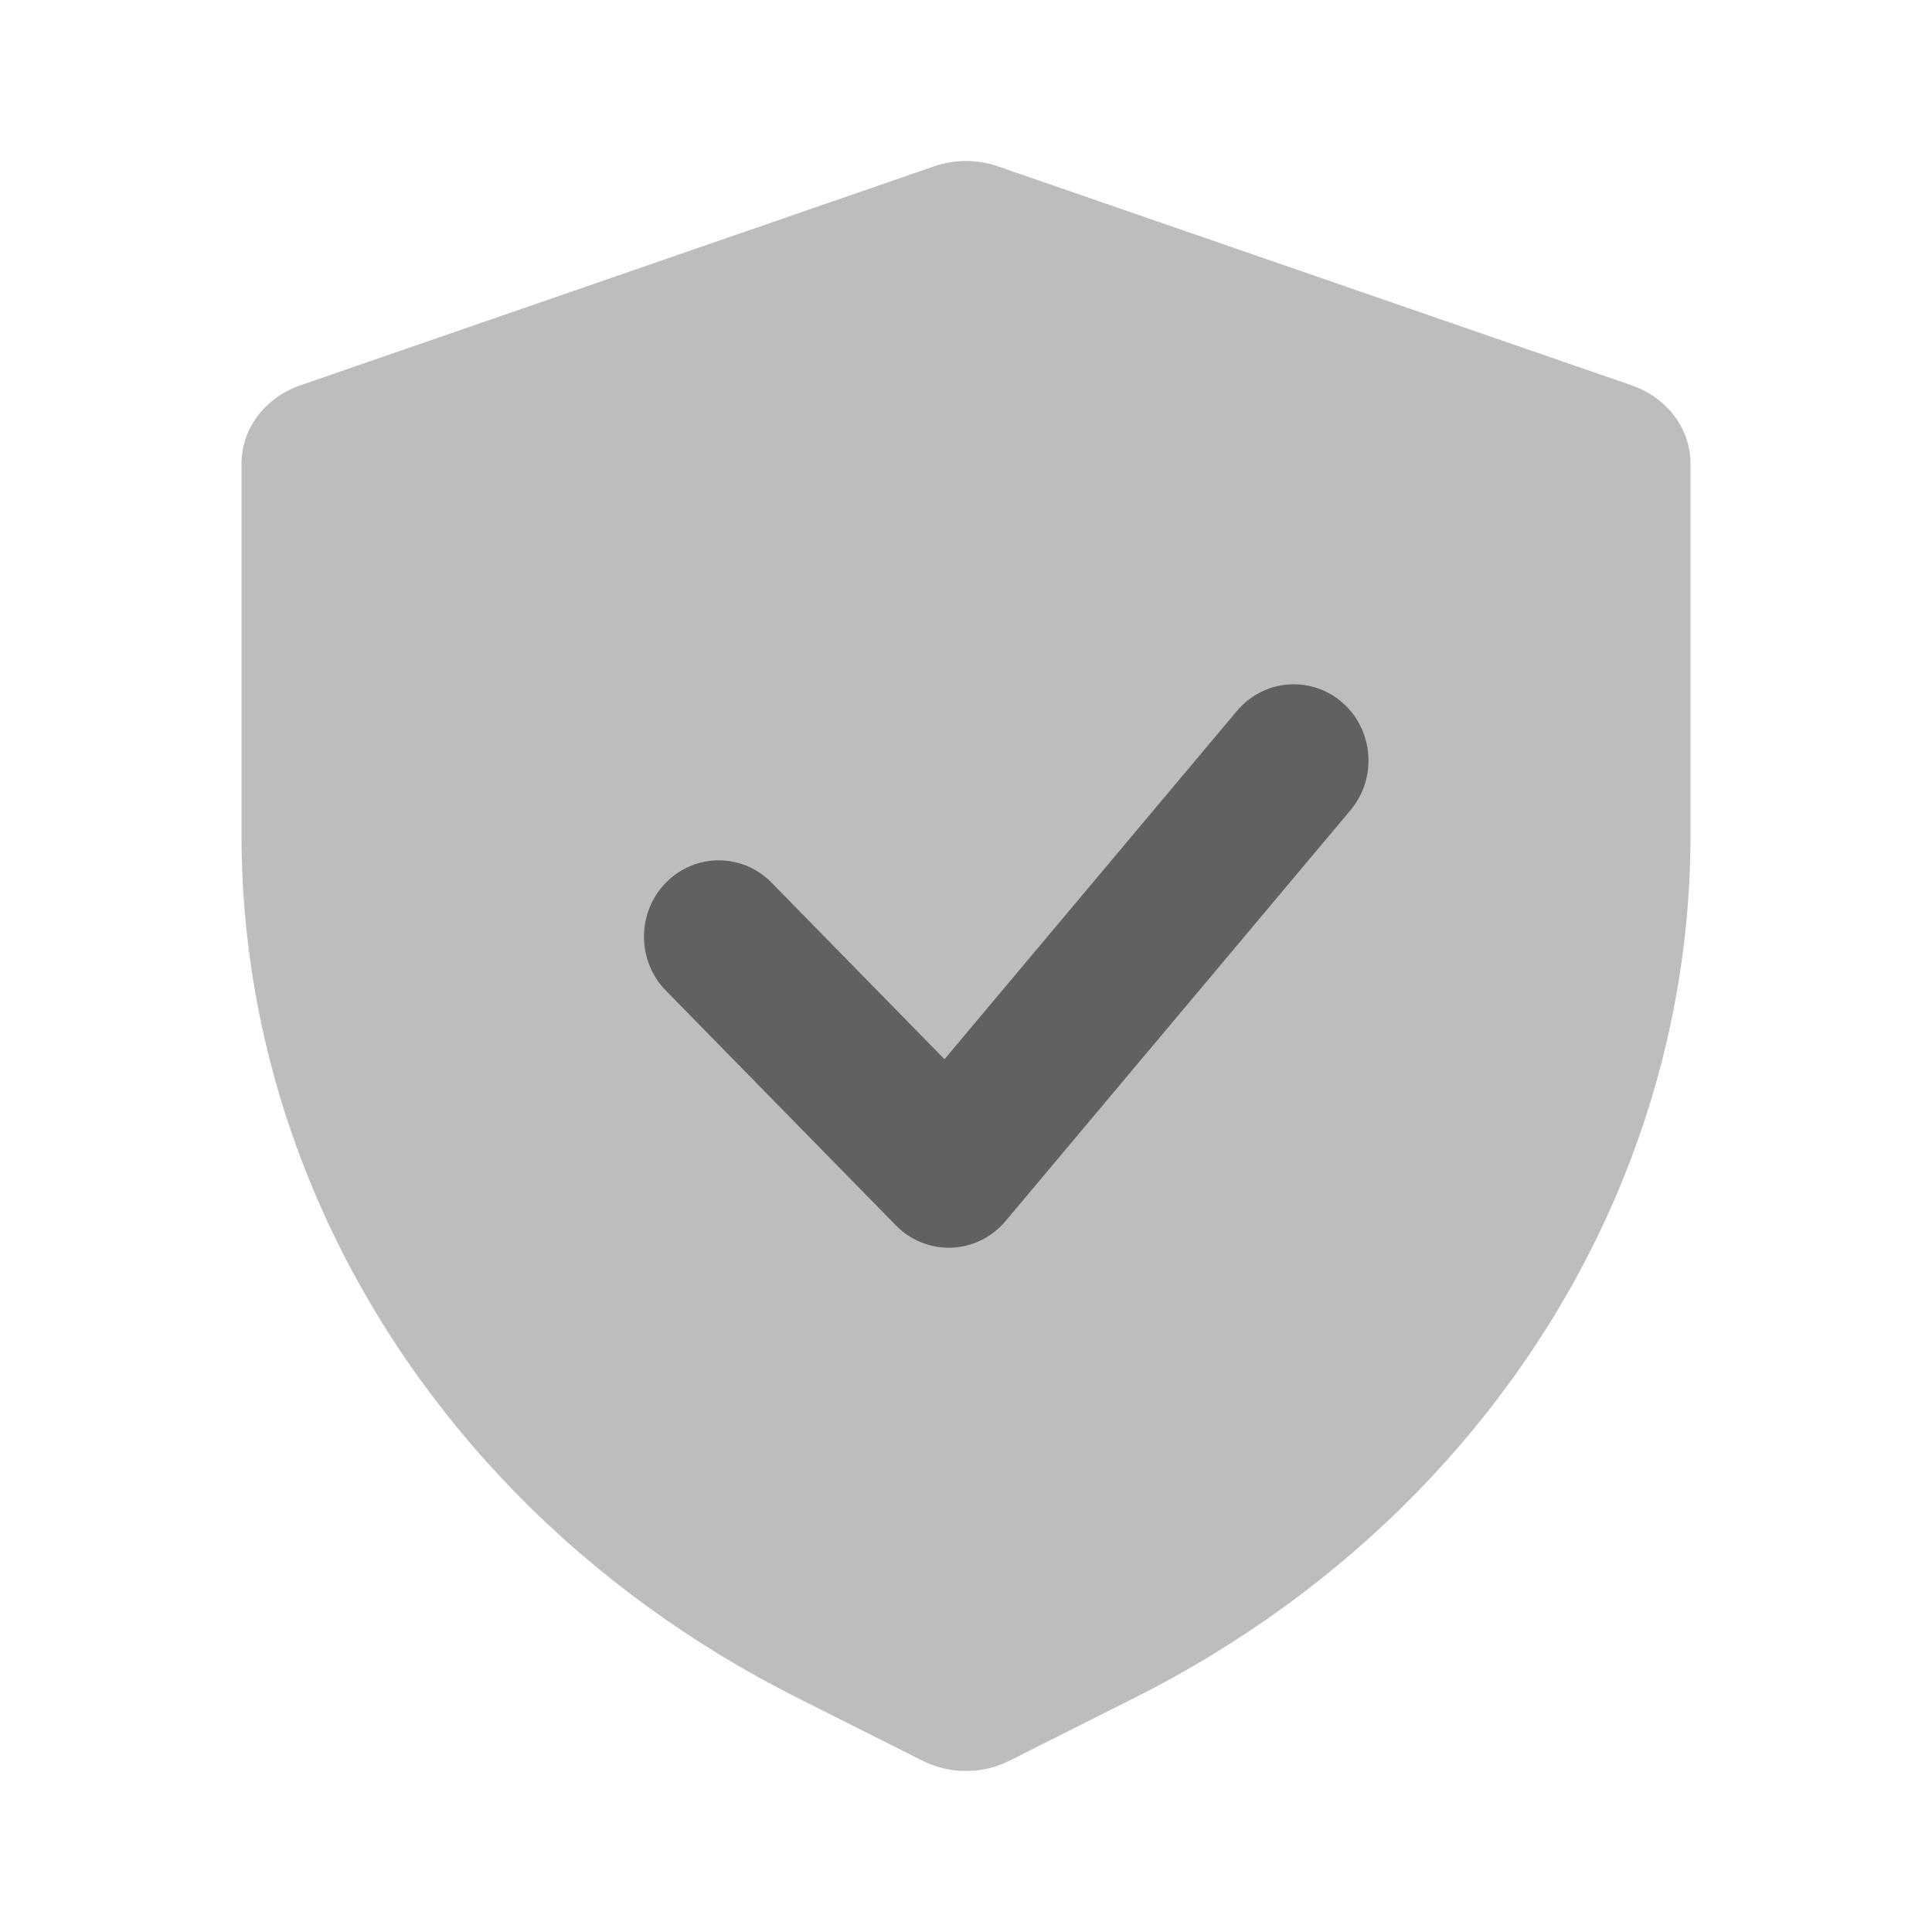 <svg width="24" height="24" viewBox="0 0 24 24" fill="none" xmlns="http://www.w3.org/2000/svg">
    <path d="M3.73 4.787C3.291 4.939 3 5.326 3 5.758V10.372C3 11.984 3.346 13.581 4.019 15.069C5.18 17.635 7.256 19.76 9.906 21.091L11.461 21.873C11.797 22.042 12.203 22.042 12.539 21.873L14.094 21.091C16.744 19.76 18.82 17.635 19.981 15.069C20.654 13.581 21 11.984 21 10.372V5.758C21 5.326 20.709 4.939 20.27 4.787L12.395 2.066C12.14 1.978 11.86 1.978 11.605 2.066L3.73 4.787Z" fill="#BDBDBD"/>
    <path fill-rule="evenodd" clip-rule="evenodd" d="M16.676 8.728C17.065 9.069 17.11 9.667 16.776 10.065L12.491 15.169C12.322 15.37 12.08 15.489 11.821 15.499C11.563 15.509 11.312 15.409 11.129 15.222L8.272 12.306C7.909 11.935 7.909 11.335 8.272 10.965C8.635 10.595 9.223 10.595 9.585 10.965L11.733 13.158L15.366 8.831C15.7 8.434 16.286 8.388 16.676 8.728Z" fill="#616161"/>
</svg>
